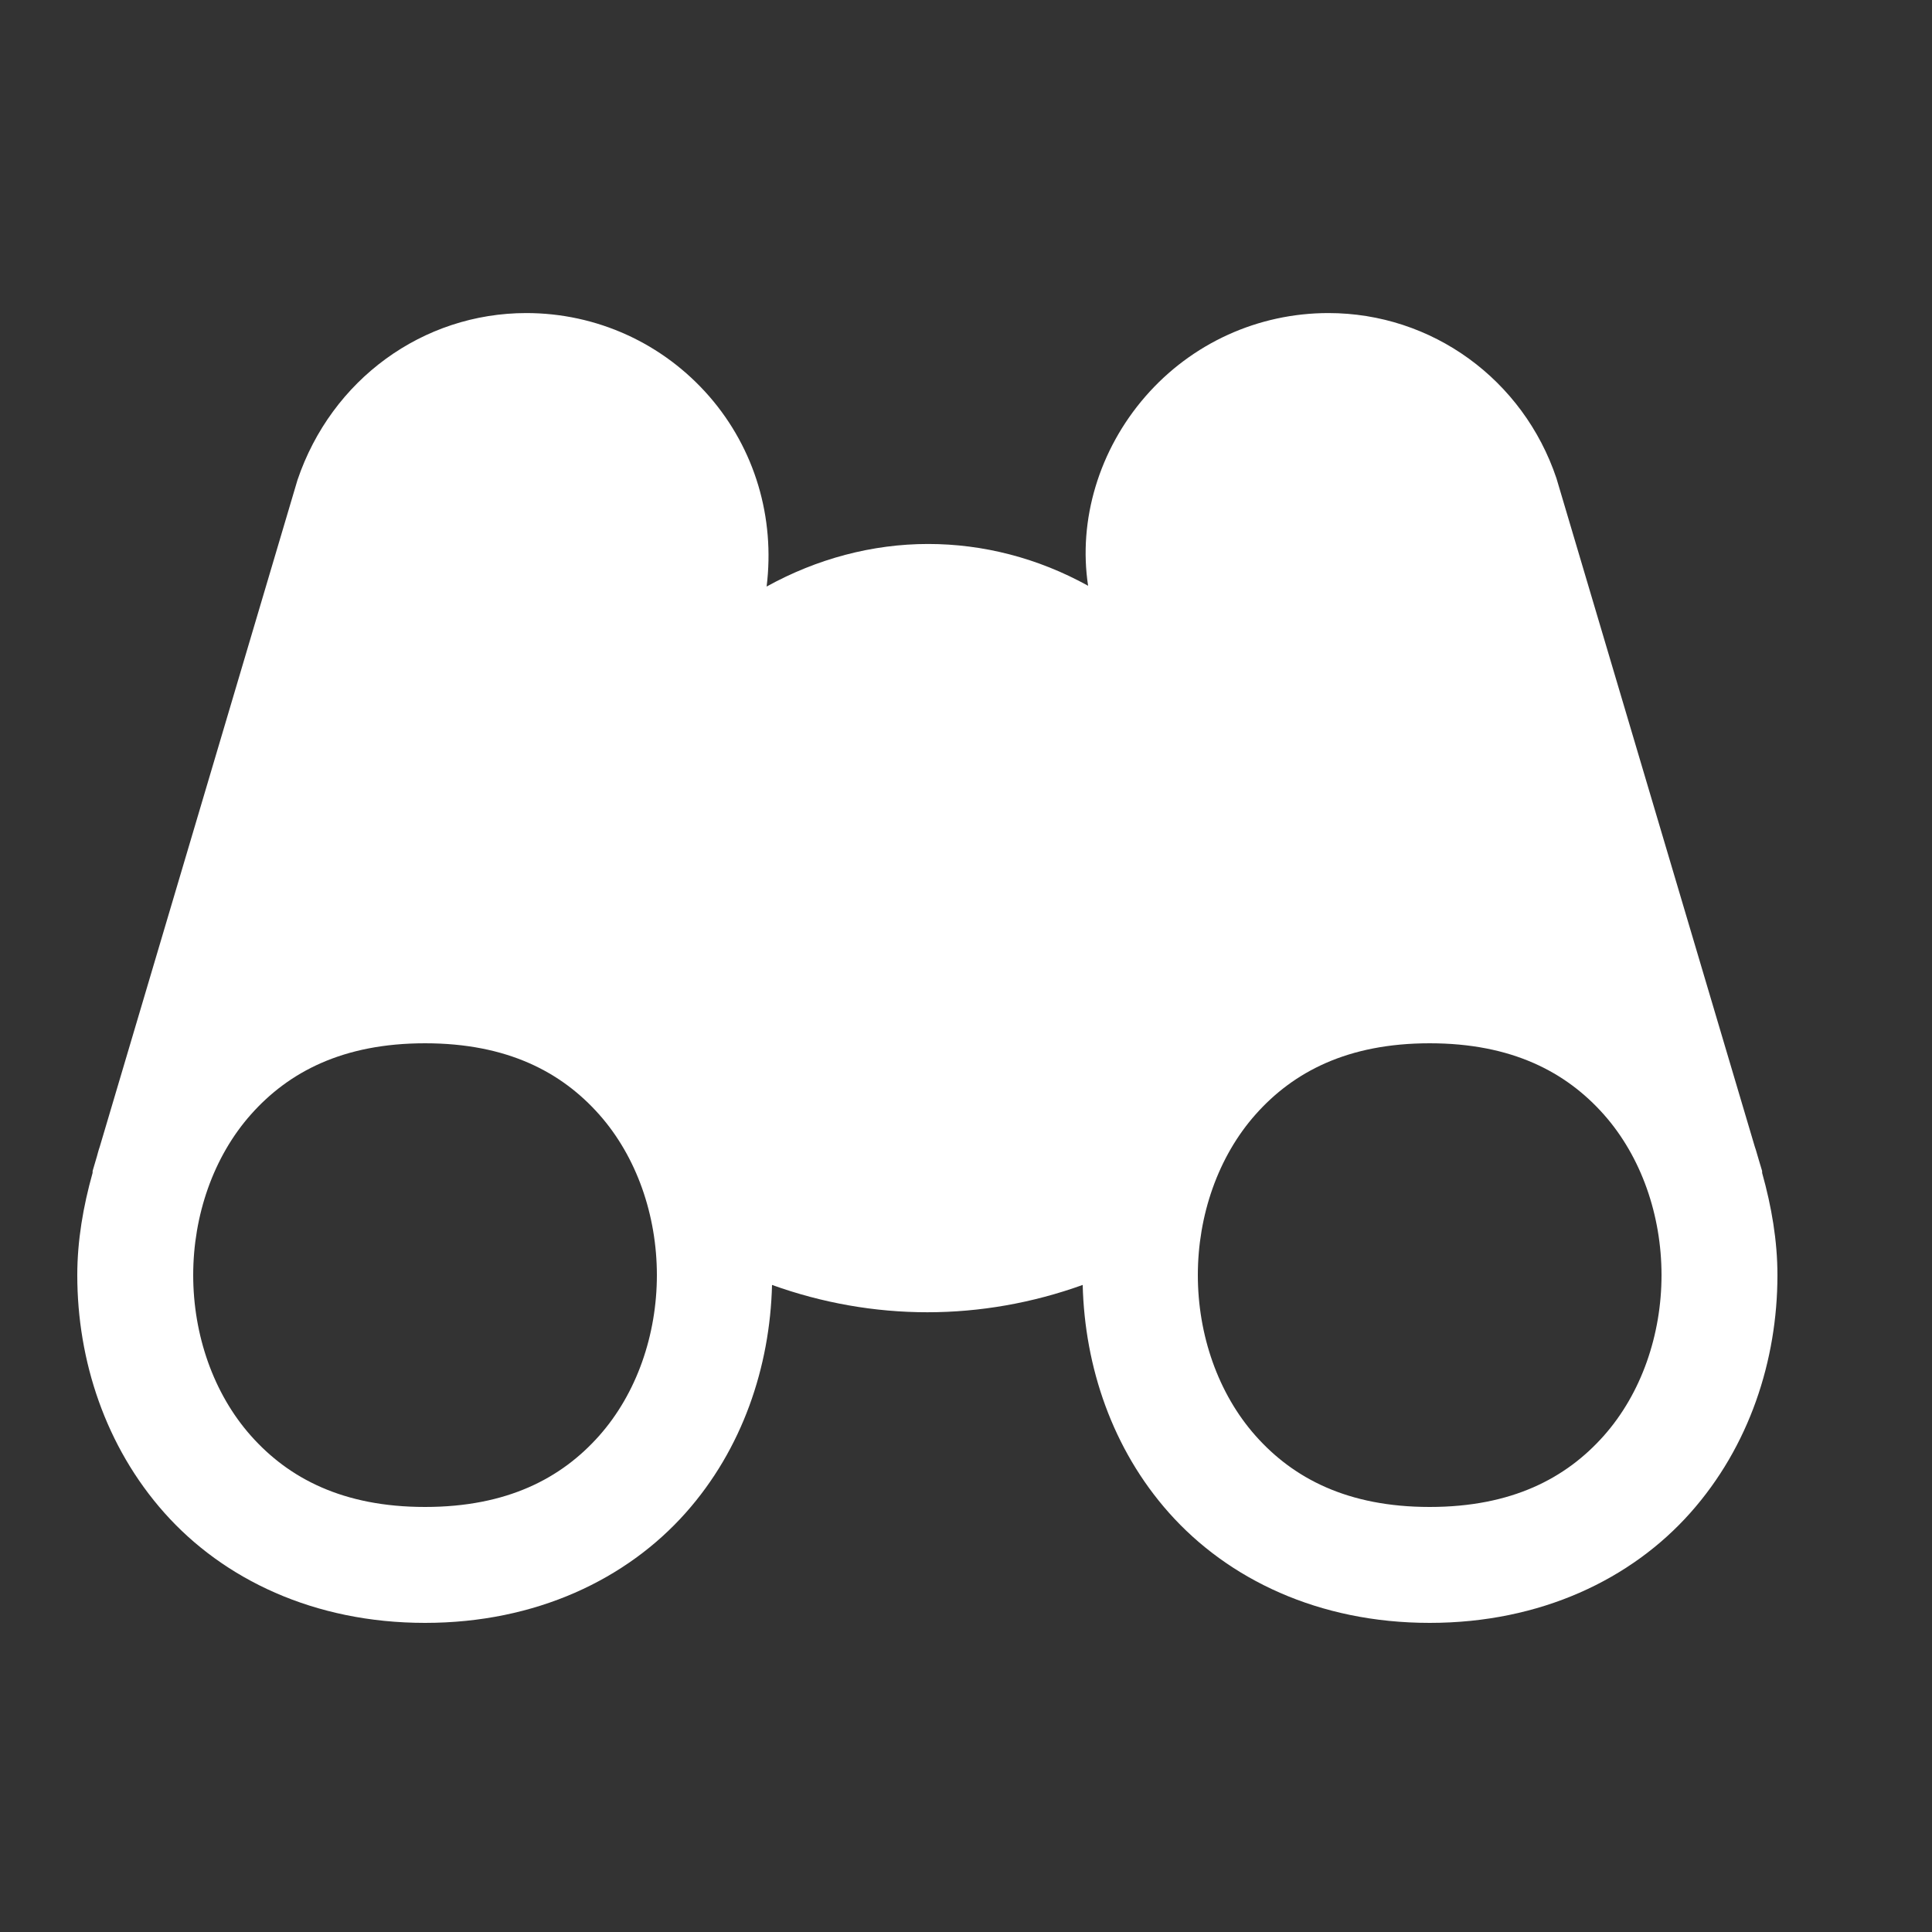 <svg width="50" height="50" viewBox="0 0 50 50" fill="none" xmlns="http://www.w3.org/2000/svg">
<rect x="0" y="0" width="50" height="50" fill="#333333" stroke="none"/>
<path d="M13.621 8.102C10.941 8.102 8.579 9.822 7.699 12.422L2.582 29.676C2.541 29.79 2.517 29.908 2.48 30.023L2.398 30.301C2.393 30.32 2.4 30.34 2.395 30.359C2.153 31.222 2 32.109 2 33C2 35.208 2.729 37.437 4.254 39.152C5.779 40.868 8.125 42 11 42C13.875 42 16.221 40.868 17.746 39.152C19.212 37.503 19.927 35.378 19.98 33.254C21.277 33.721 22.637 33.961 24 33.961C25.363 33.961 26.723 33.721 28.02 33.254C28.073 35.378 28.788 37.503 30.254 39.152C31.779 40.868 34.125 42 37 42C39.875 42 42.221 40.868 43.746 39.152C45.271 37.437 46 35.208 46 33C46 32.109 45.847 31.222 45.605 30.359C45.6 30.34 45.607 30.32 45.602 30.301L45.52 30.027C45.482 29.91 45.456 29.791 45.414 29.676L40.281 12.379C39.421 9.819 37.059 8.102 34.379 8.102C32.559 8.102 30.841 8.882 29.641 10.262C28.441 11.642 27.9 13.46 28.16 15.16C26.86 14.44 25.439 14.078 24.02 14.078C22.579 14.078 21.14 14.46 19.84 15.18C20.06 13.4 19.539 11.622 18.359 10.262C17.159 8.882 15.441 8.102 13.621 8.102ZM11 27C13.125 27 14.529 27.743 15.504 28.84C16.479 29.937 17 31.458 17 33C17 34.542 16.479 36.063 15.504 37.16C14.529 38.257 13.125 39 11 39C8.875 39 7.471 38.257 6.496 37.16C5.521 36.063 5 34.542 5 33C5 31.458 5.521 29.937 6.496 28.84C7.471 27.743 8.875 27 11 27ZM37 27C39.125 27 40.529 27.743 41.504 28.84C42.479 29.937 43 31.458 43 33C43 34.542 42.479 36.063 41.504 37.16C40.529 38.257 39.125 39 37 39C34.875 39 33.471 38.257 32.496 37.16C31.521 36.063 31 34.542 31 33C31 31.458 31.521 29.937 32.496 28.84C33.471 27.743 34.875 27 37 27Z" fill="white"/>
</svg>

